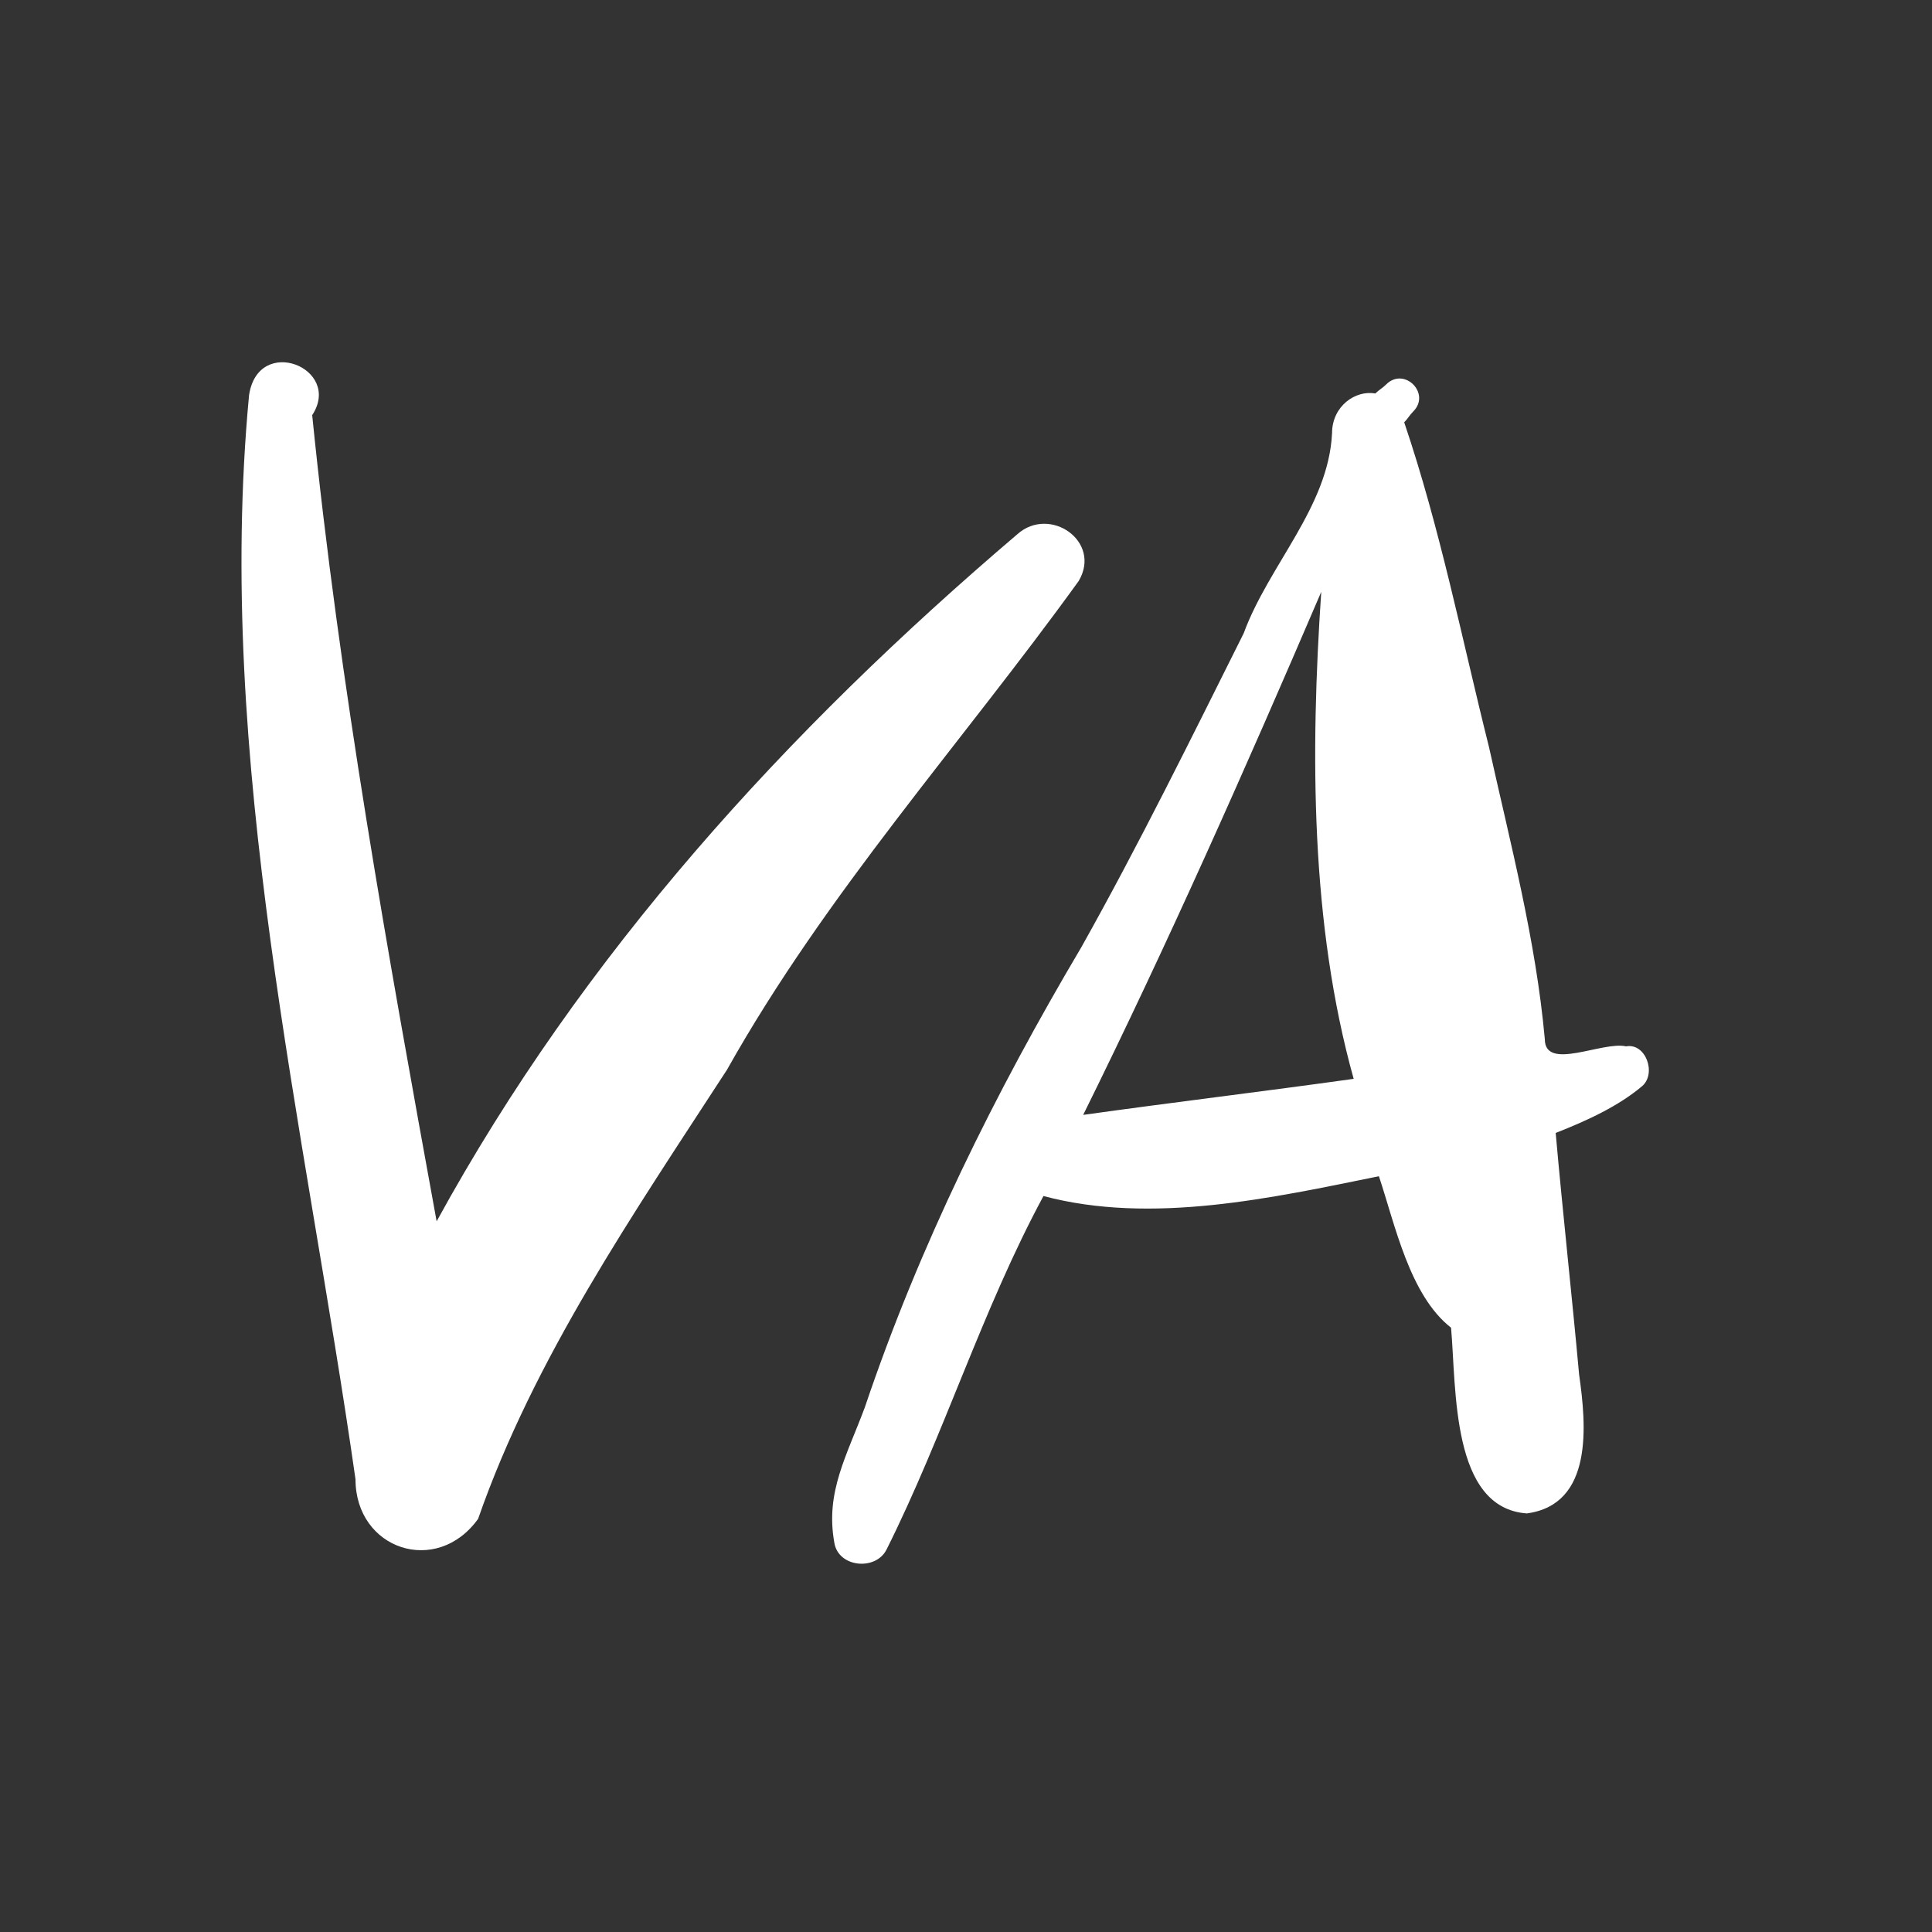 <?xml version="1.0" encoding="UTF-8"?> <svg xmlns="http://www.w3.org/2000/svg" width="32" height="32" viewBox="0 0 32 32" fill="none"><rect x="0" y="0" width="32" height="32" fill="#333333" stroke="none"/><path d="M26.932 17.331C27.26 17.271 27.439 17.779 27.201 17.988C26.812 18.317 26.304 18.555 25.767 18.765C25.886 20.109 26.036 21.453 26.155 22.767C26.275 23.604 26.394 24.918 25.289 25.067C24.034 24.978 24.124 23.006 24.034 21.991C23.347 21.453 23.108 20.288 22.839 19.482C21.077 19.84 19.076 20.288 17.283 19.81C16.268 21.692 15.64 23.753 14.684 25.665C14.505 26.023 13.878 25.964 13.818 25.545C13.669 24.709 14.027 24.112 14.326 23.305C15.222 20.646 16.477 18.108 17.911 15.688C18.866 13.985 19.733 12.223 20.599 10.49C21.017 9.355 22.003 8.399 22.063 7.175C22.063 6.726 22.451 6.458 22.78 6.517C22.839 6.458 22.899 6.428 22.959 6.368C23.258 6.069 23.706 6.517 23.407 6.816C23.347 6.876 23.317 6.936 23.258 6.995C23.855 8.758 24.213 10.58 24.662 12.372C25.02 13.985 25.438 15.568 25.587 17.211C25.587 17.749 26.543 17.241 26.932 17.331ZM17.941 18.466C19.434 18.257 20.928 18.078 22.421 17.869C21.704 15.3 21.704 12.462 21.884 9.803C20.629 12.731 19.344 15.628 17.941 18.466Z" fill="white"></path><path d="M16.851 8.848C17.388 8.37 18.255 8.967 17.866 9.624C15.925 12.313 13.684 14.792 12.041 17.719C10.488 20.109 8.845 22.499 7.919 25.157C7.232 26.113 5.888 25.665 5.888 24.5C5.052 18.645 3.558 12.552 4.125 6.547C4.275 5.532 5.679 6.099 5.171 6.876C5.619 11.327 6.426 15.808 7.232 20.229C9.652 15.808 13.027 12.104 16.851 8.848Z" fill="white"></path></svg> 